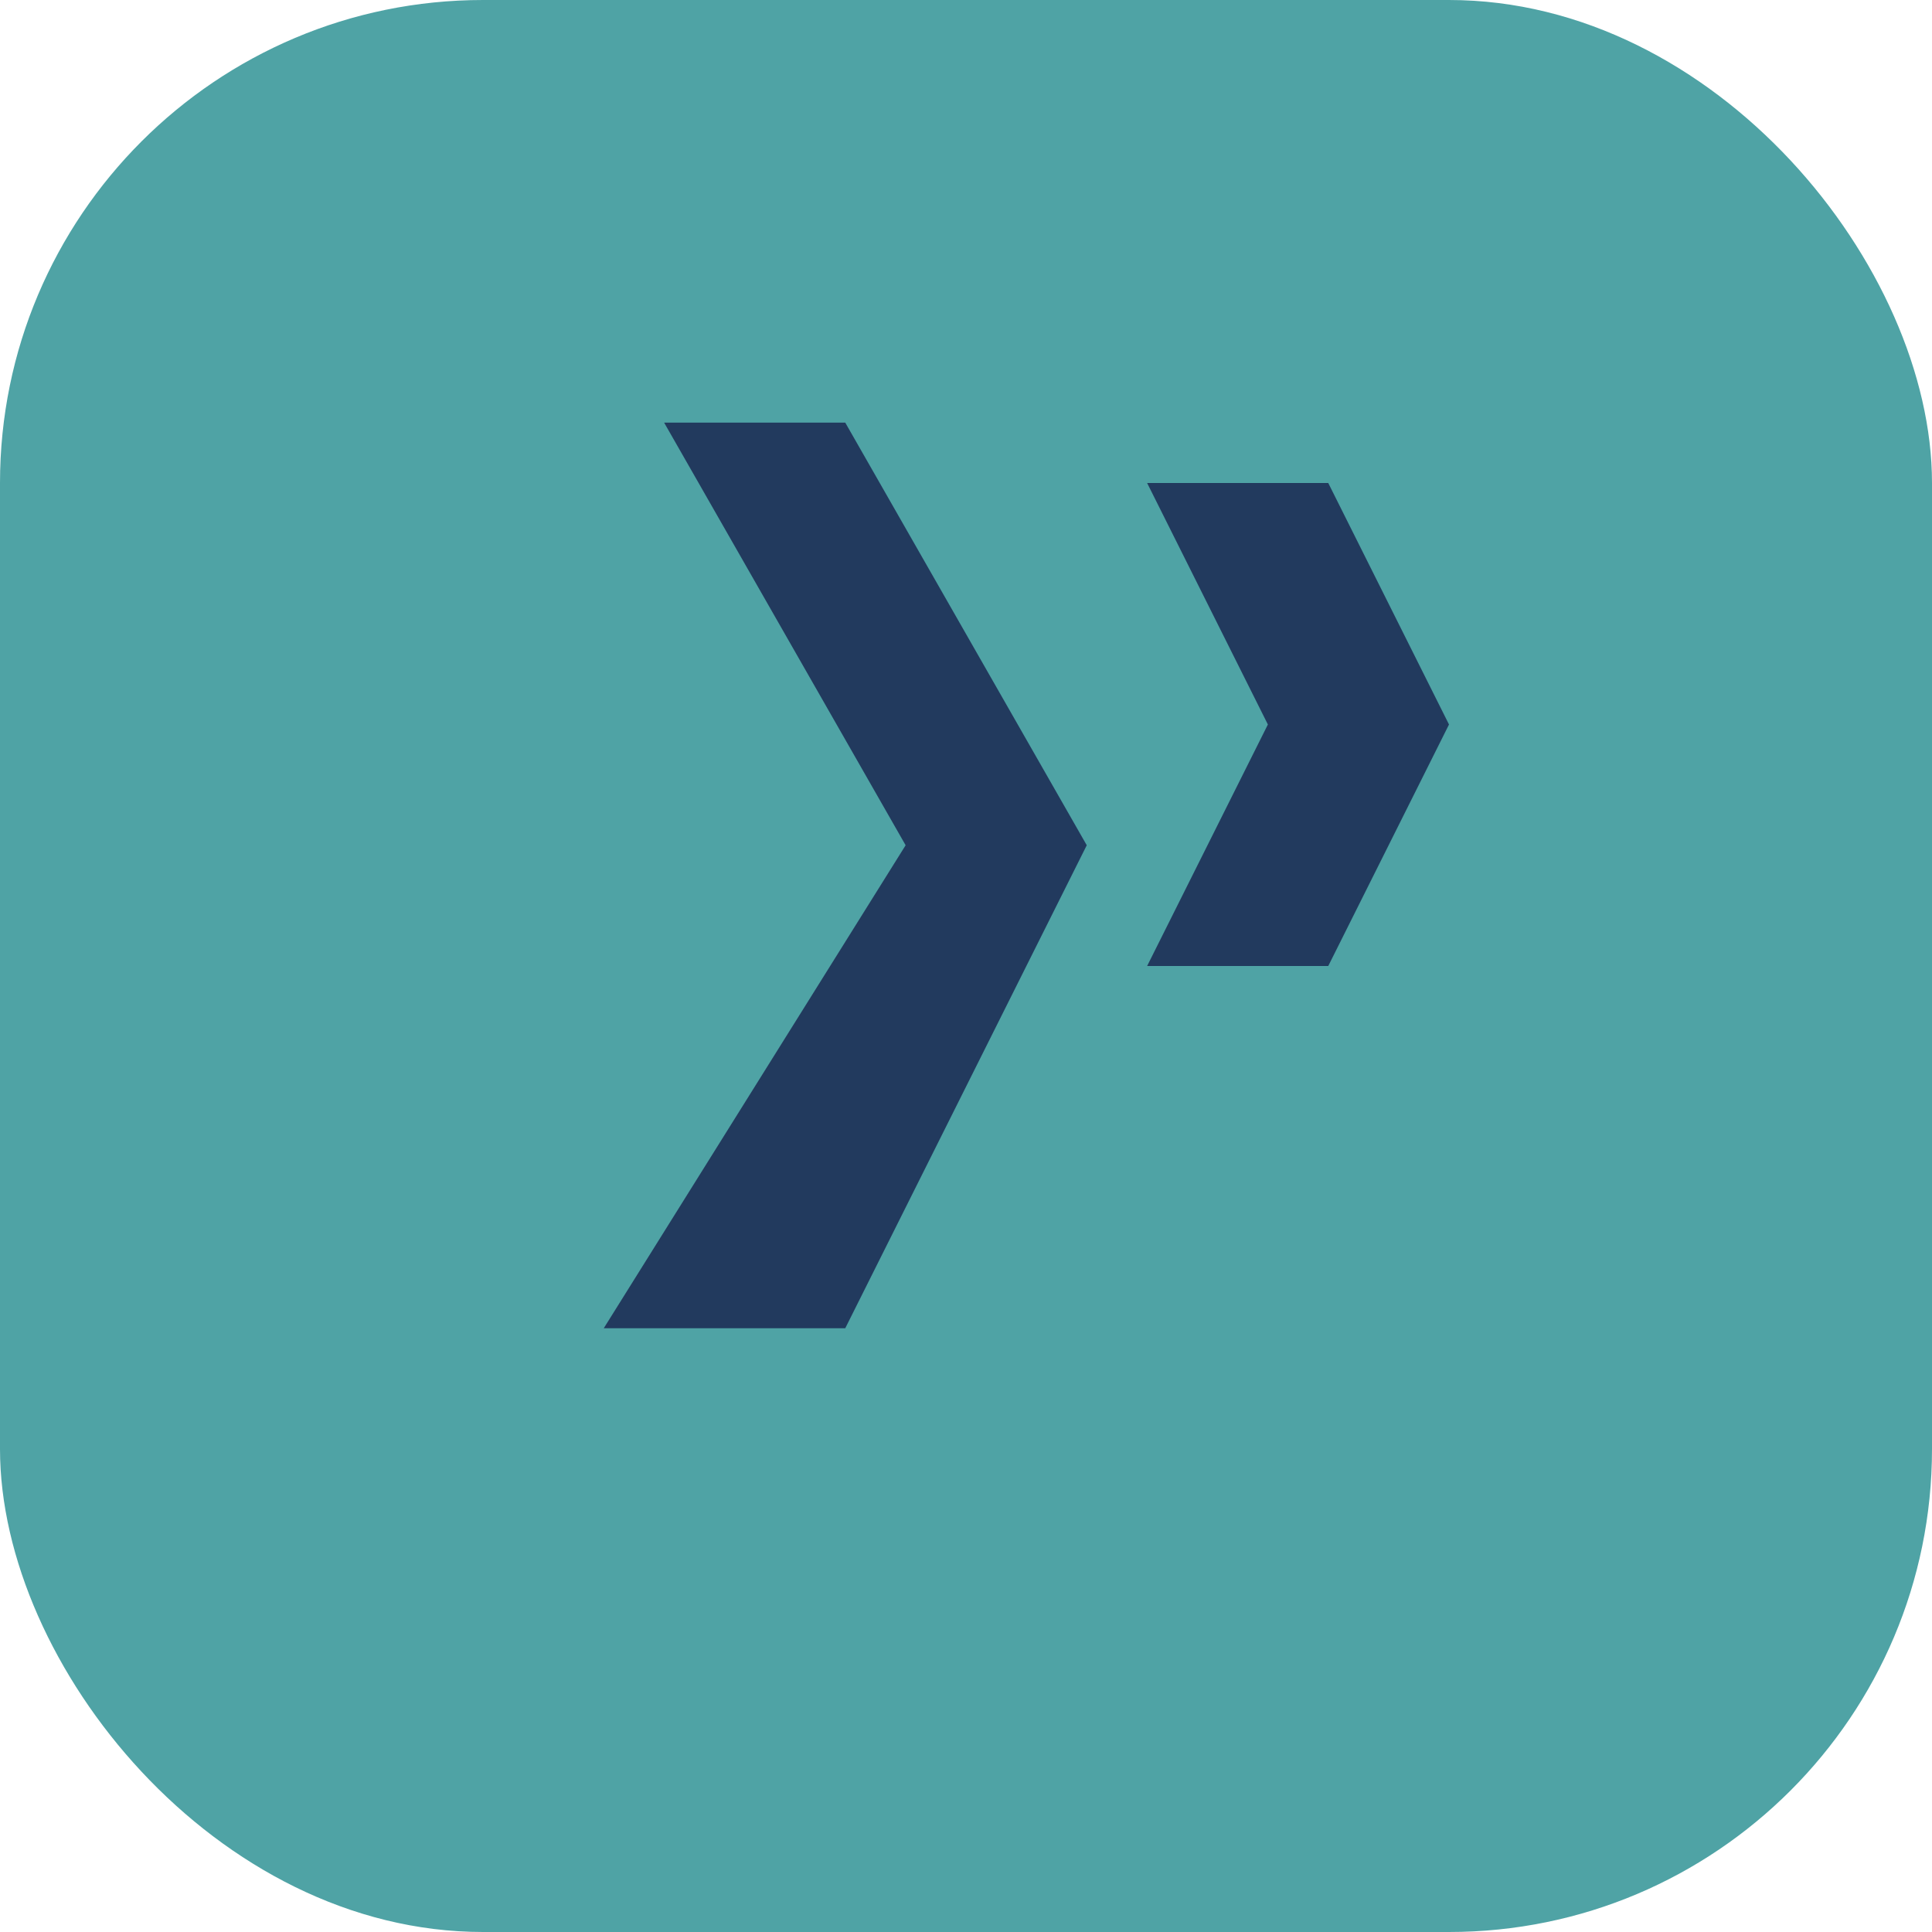 <?xml version="1.0" encoding="UTF-8"?>
<svg xmlns="http://www.w3.org/2000/svg" width="32" height="32" viewBox="0 0 32 32"><rect width="32" height="32" rx="8" fill="#4FA3A5"/><path d="M10 22l5-8-4-7h3l4 7-4 8h-3zM21 12l-2-4h3l2 4-2 4h-3z" fill="#223A5E"/></svg>